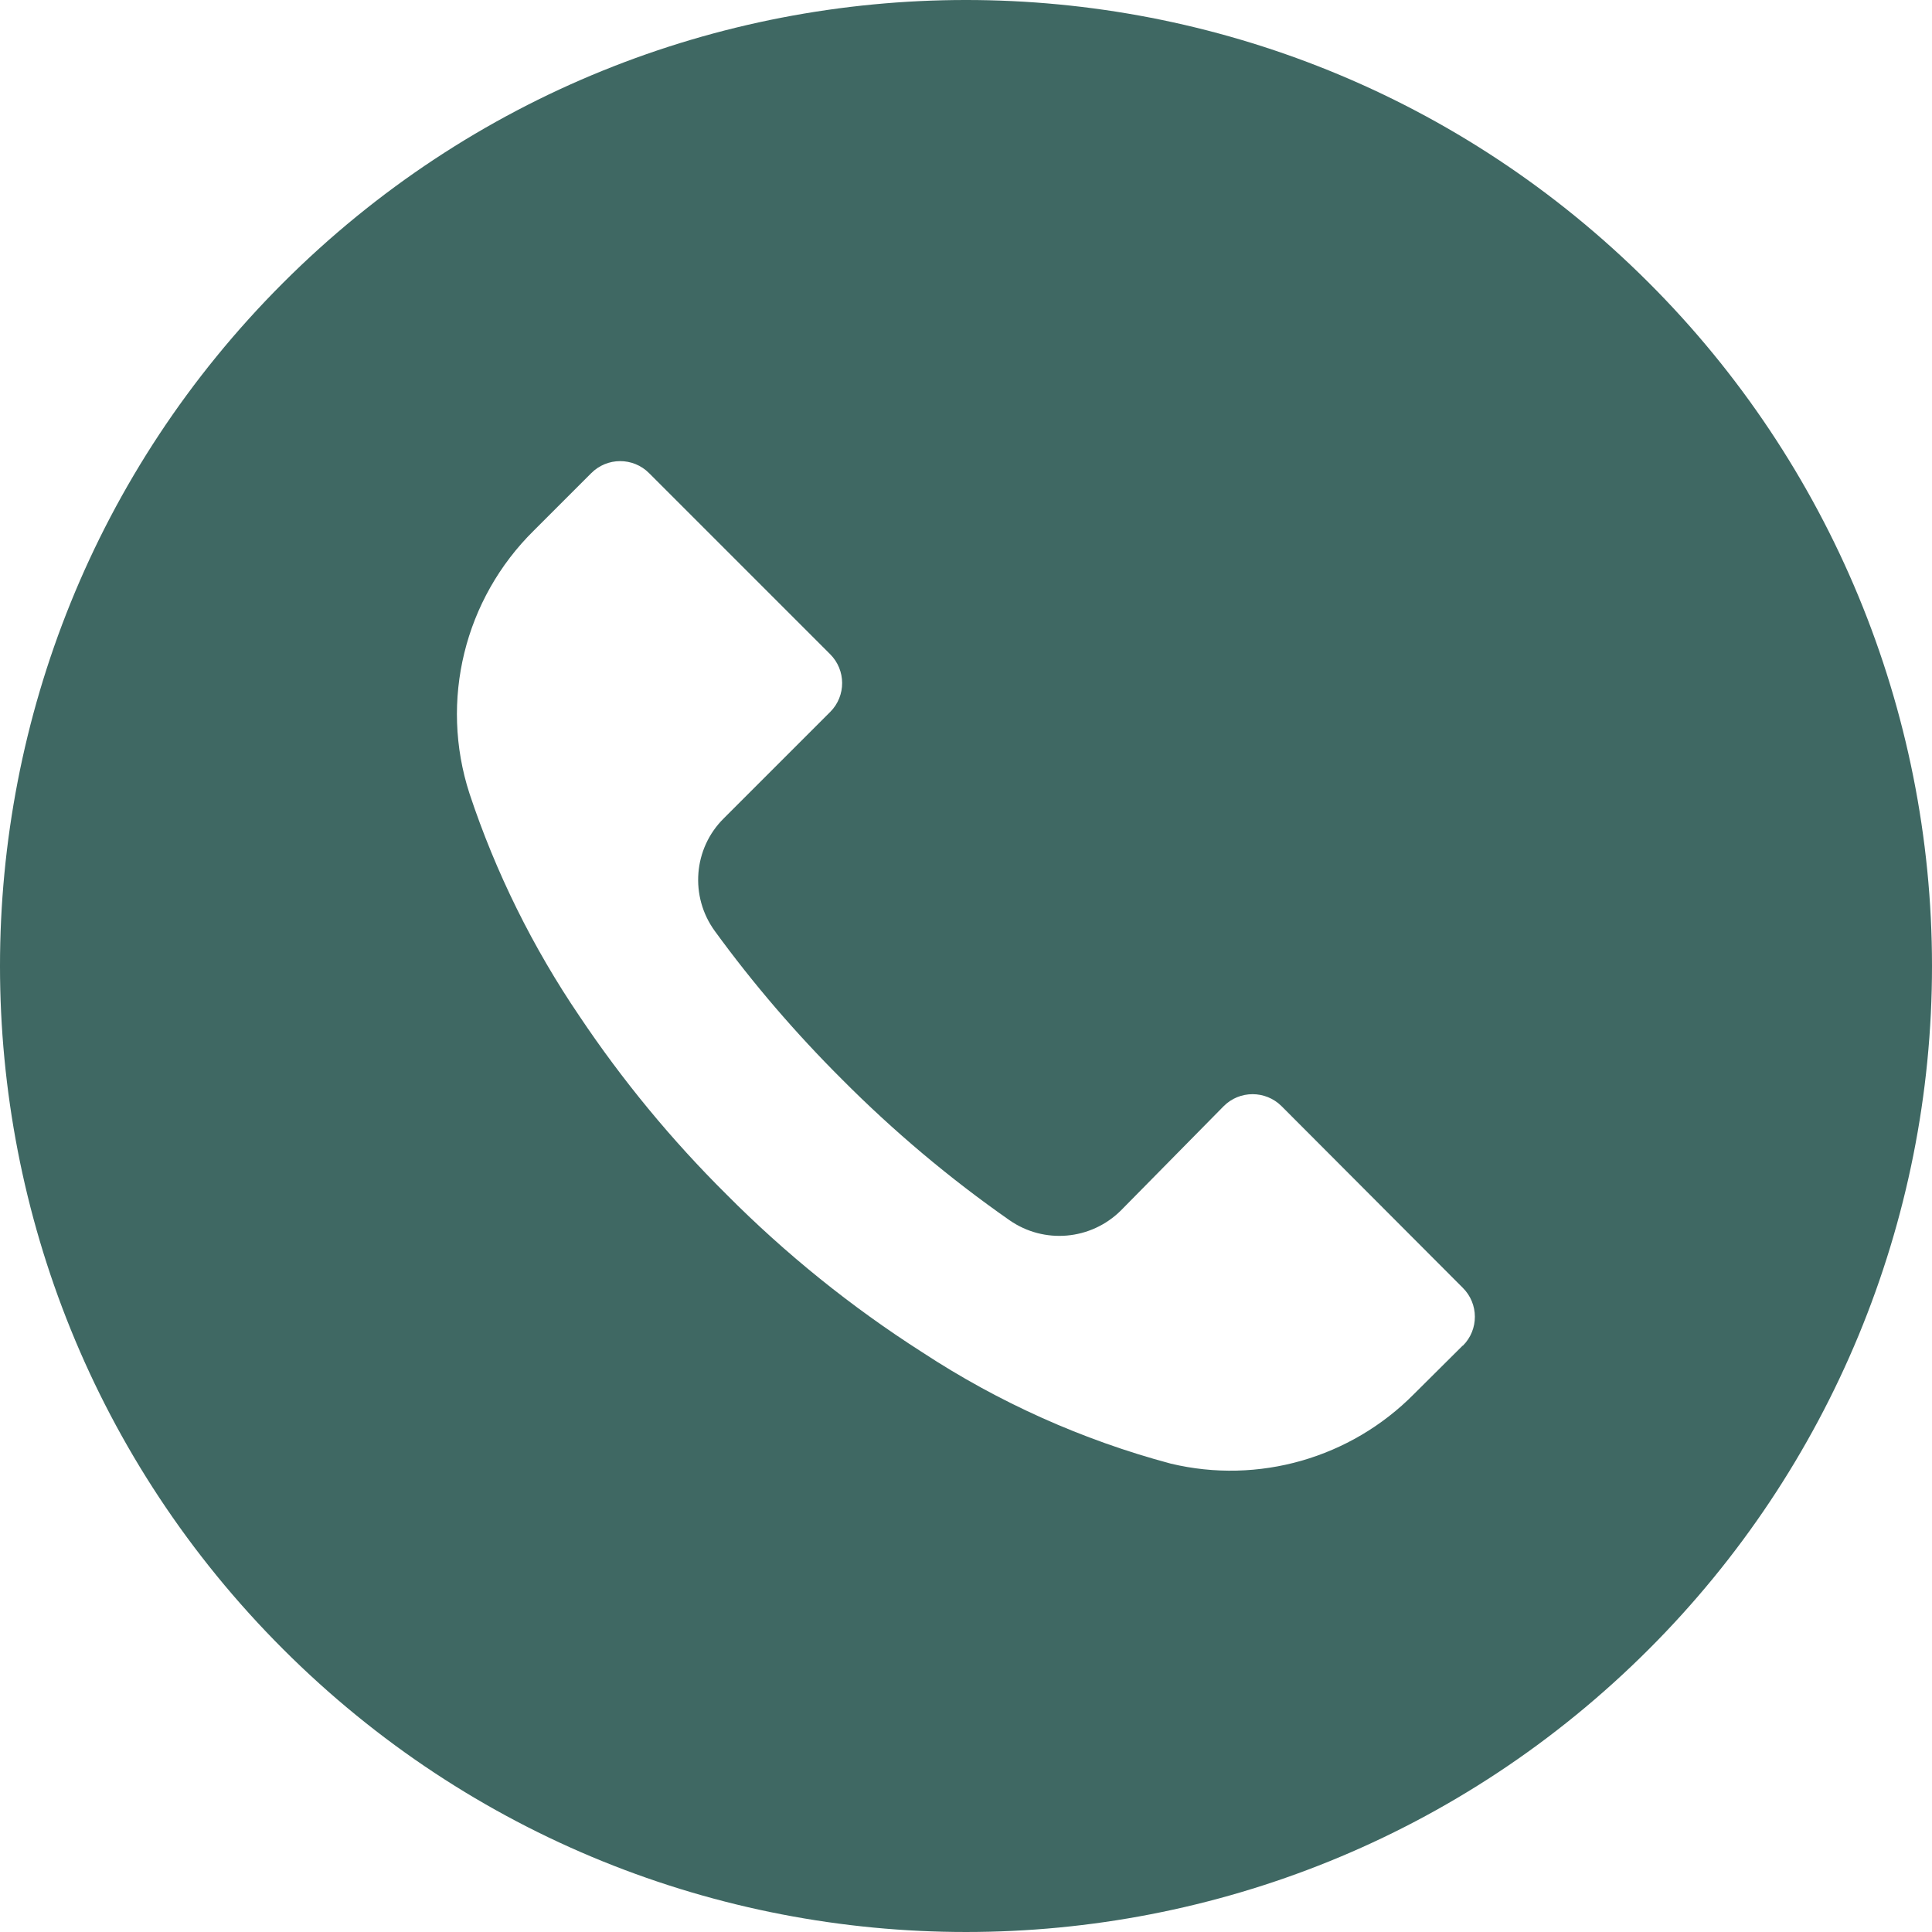 <svg width="14" height="14" viewBox="0 0 14 14" fill="none" xmlns="http://www.w3.org/2000/svg">
<g id="Group">
<path id="Vector" d="M11.949 2.05C9.215 -0.684 4.783 -0.683 2.05 2.051C-0.684 4.785 -0.683 9.217 2.051 11.95C4.785 14.684 9.217 14.683 11.95 11.949C13.263 10.636 14.001 8.855 14 6.999C14 5.142 13.262 3.362 11.949 2.05ZM10.601 9.751C10.601 9.751 10.601 9.752 10.6 9.752V9.75L10.246 10.102C9.787 10.566 9.119 10.758 8.484 10.606C7.844 10.435 7.236 10.162 6.683 9.799C6.168 9.47 5.692 9.086 5.262 8.653C4.866 8.26 4.51 7.828 4.2 7.365C3.861 6.866 3.592 6.323 3.402 5.75C3.184 5.078 3.365 4.34 3.869 3.844L4.284 3.429C4.399 3.313 4.587 3.312 4.703 3.428C4.703 3.428 4.704 3.428 4.704 3.429L6.015 4.74C6.131 4.855 6.132 5.043 6.016 5.159C6.016 5.159 6.016 5.16 6.015 5.16L5.245 5.93C5.024 6.148 4.997 6.496 5.18 6.747C5.458 7.129 5.767 7.488 6.102 7.822C6.475 8.197 6.881 8.539 7.315 8.842C7.566 9.017 7.905 8.987 8.122 8.772L8.867 8.016C8.982 7.9 9.17 7.9 9.286 8.015C9.286 8.015 9.286 8.016 9.287 8.016L10.6 9.332C10.716 9.447 10.717 9.635 10.601 9.751Z" fill="#3F6863"/>
</g>
</svg>
